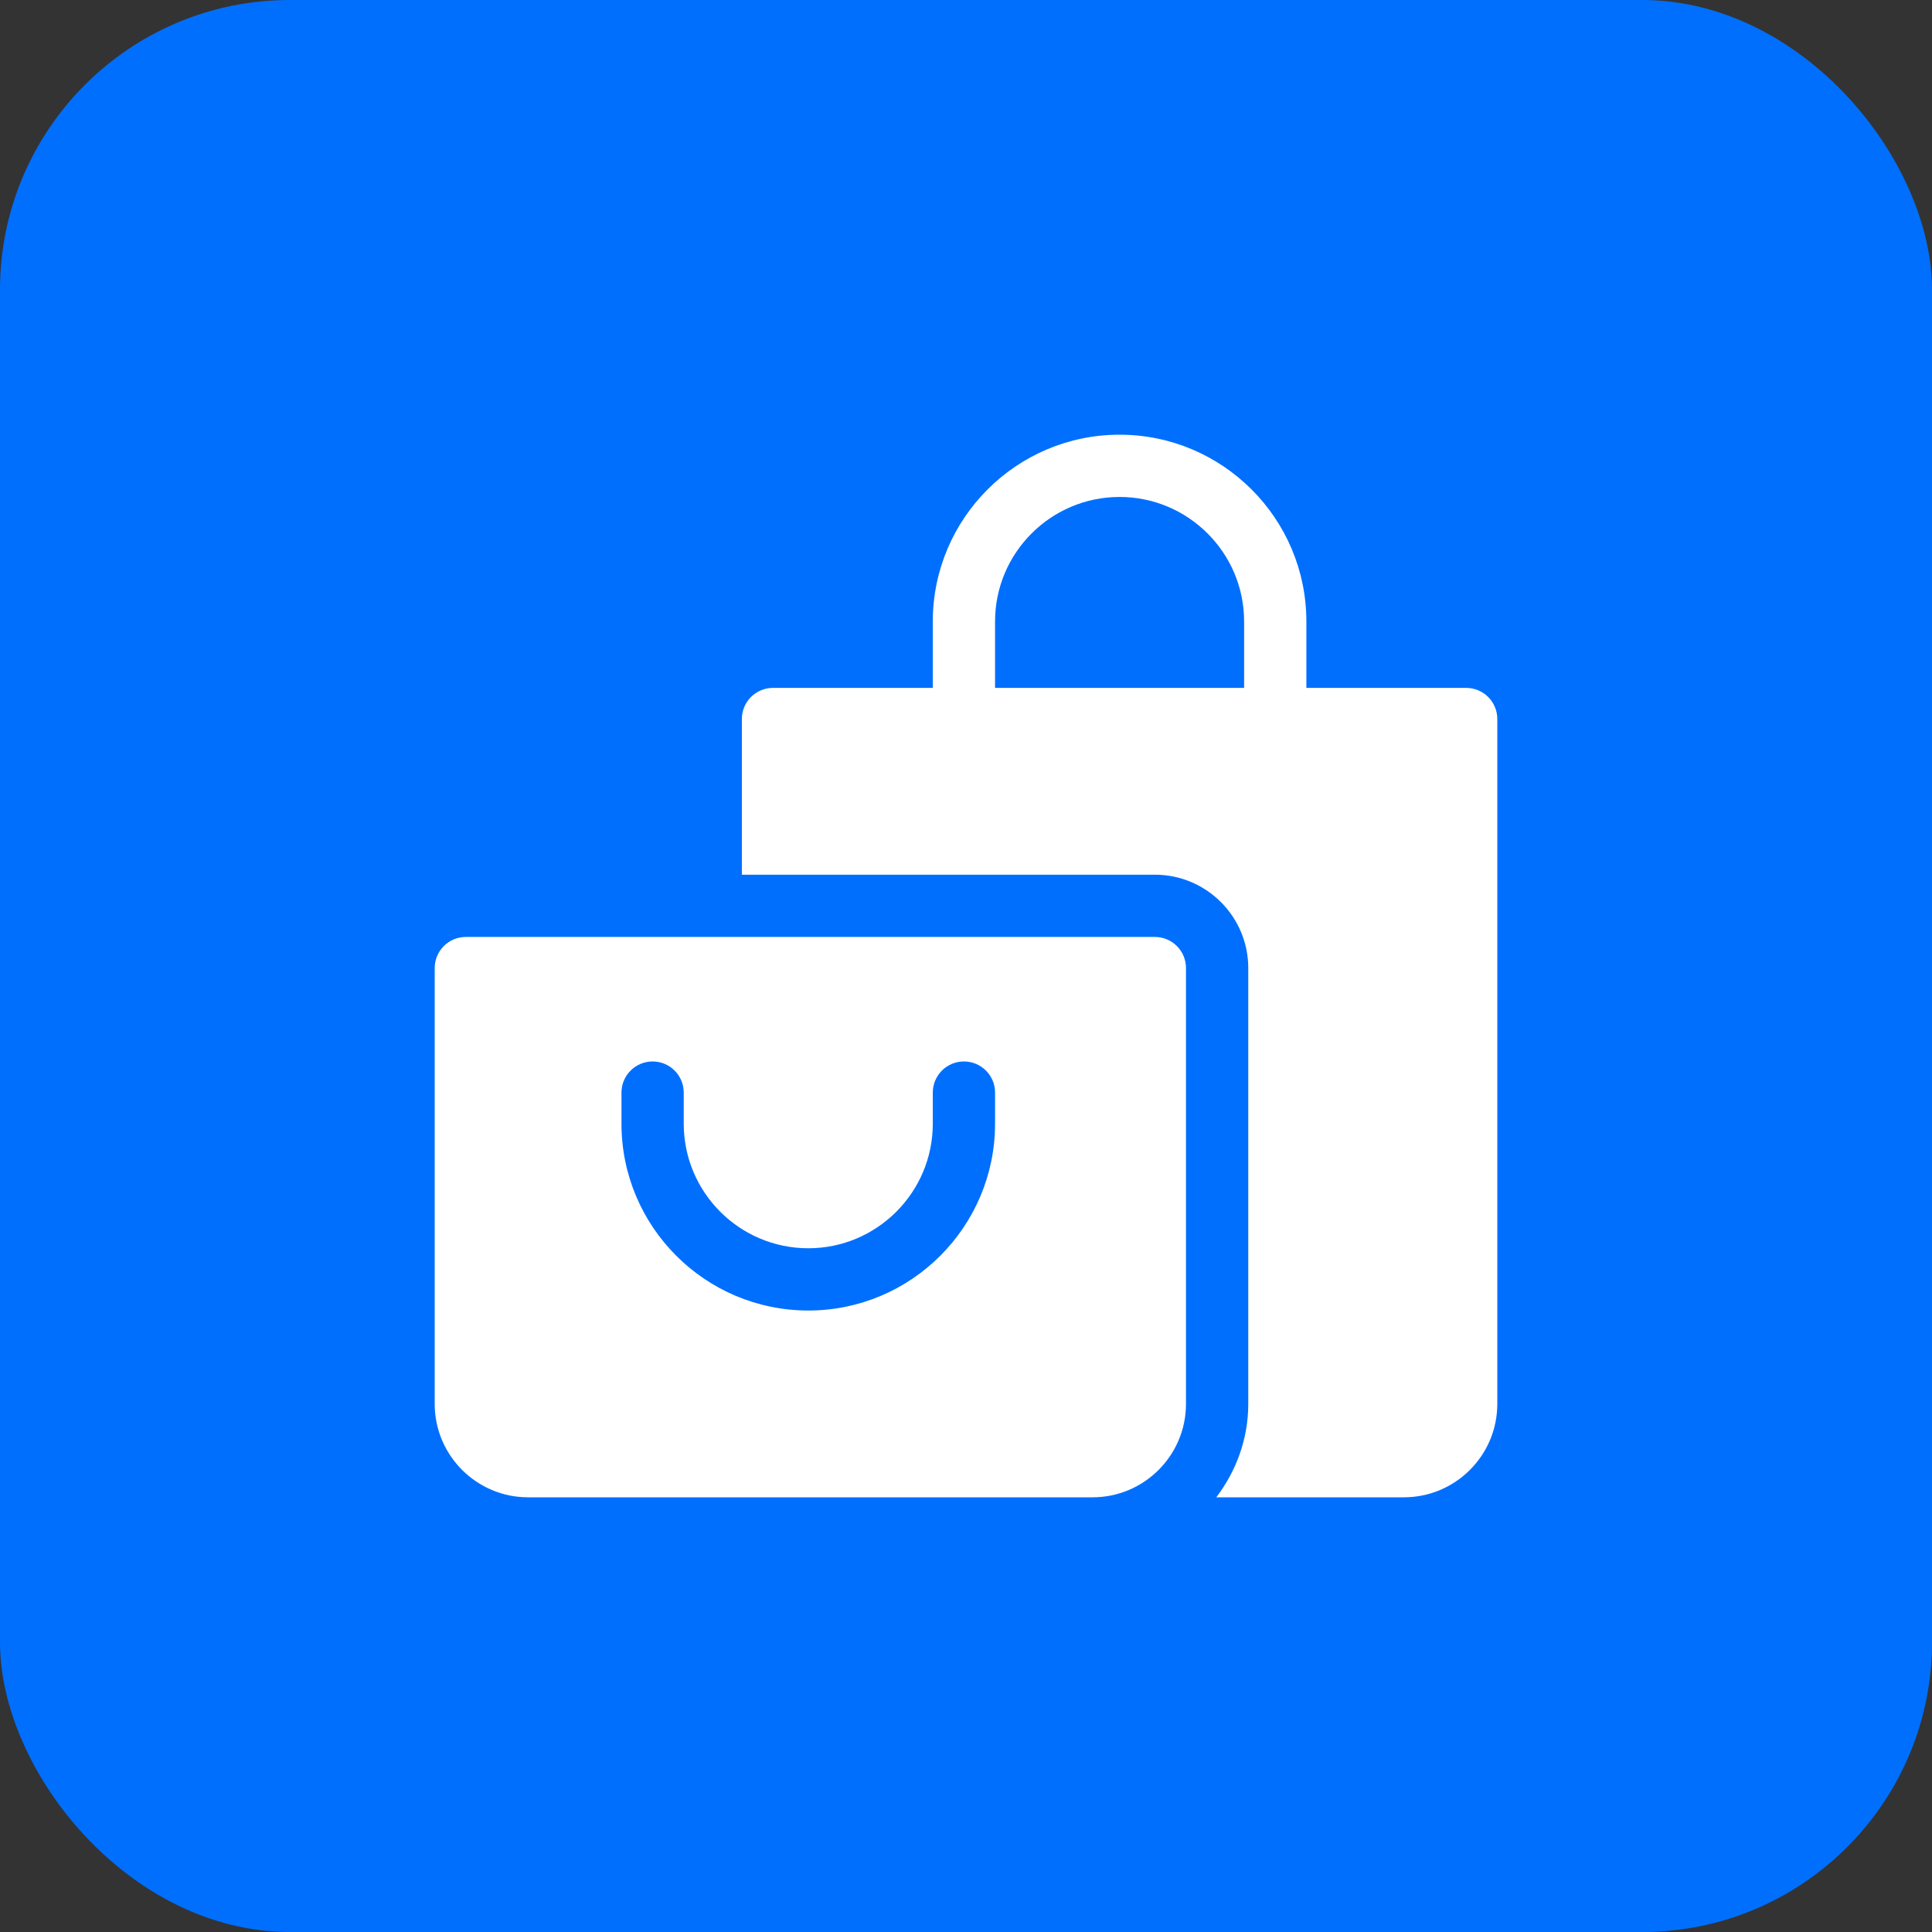 <svg width="80" height="80" viewBox="0 0 80 80" fill="none" xmlns="http://www.w3.org/2000/svg">
<rect x="0" y="0" width="80" height="80" fill="#333333" stroke="none"/>
<rect width="80" height="80" rx="12" fill="#006FFE"/>
<path d="M47.82 38.797H19.289C18.577 38.797 18 39.373 18 40.086V58.133C18 60.265 19.735 62 21.867 62H45.242C47.375 62 49.109 60.265 49.109 58.133V40.086C49.109 39.373 48.533 38.797 47.82 38.797ZM41.203 46.531C41.203 50.796 37.734 54.266 33.469 54.266C29.204 54.266 25.734 50.796 25.734 46.531V45.242C25.734 44.53 26.311 43.953 27.023 43.953C27.736 43.953 28.312 44.53 28.312 45.242V46.531C28.312 49.375 30.625 51.688 33.469 51.688C36.312 51.688 38.625 49.375 38.625 46.531V45.242C38.625 44.53 39.202 43.953 39.914 43.953C40.627 43.953 41.203 44.53 41.203 45.242V46.531Z" fill="white"/>
<path d="M60.711 28.484H54.094V25.734C54.094 21.469 50.624 18 46.359 18C42.094 18 38.625 21.469 38.625 25.734V28.484H32.008C31.295 28.484 30.719 29.061 30.719 29.773V36.219H47.82C49.953 36.219 51.688 37.953 51.688 40.086V58.133C51.688 59.589 51.184 60.919 50.365 62H58.133C60.265 62 62 60.265 62 58.133V29.773C62 29.061 61.423 28.484 60.711 28.484ZM51.516 28.484H41.203V25.734C41.203 22.891 43.516 20.578 46.359 20.578C49.203 20.578 51.516 22.891 51.516 25.734V28.484Z" fill="white"/>
</svg>
